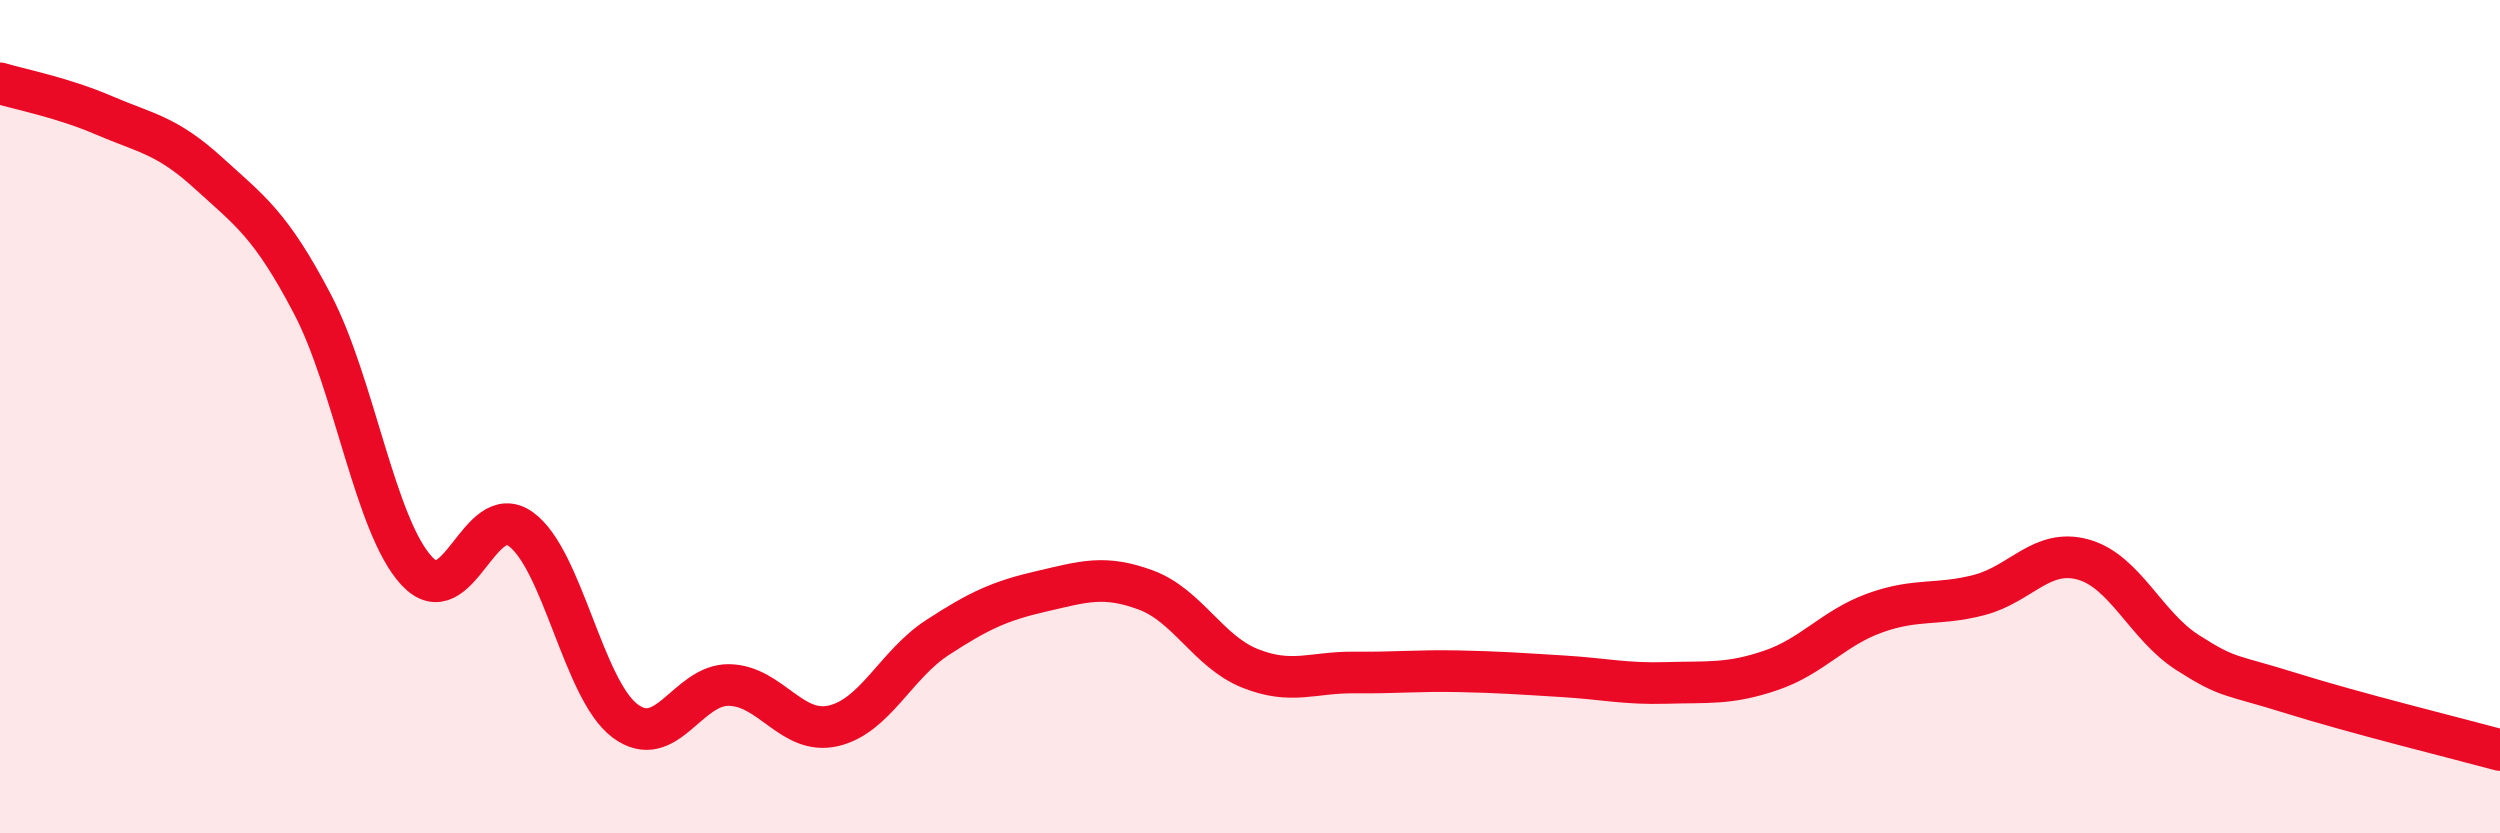 
    <svg width="60" height="20" viewBox="0 0 60 20" xmlns="http://www.w3.org/2000/svg">
      <path
        d="M 0,2 C 0.5,2.15 1.5,2.34 2.5,2.77 C 3.5,3.2 4,3.24 5,4.15 C 6,5.06 6.5,5.39 7.5,7.3 C 8.5,9.21 9,12.62 10,13.7 C 11,14.78 11.5,11.98 12.5,12.7 C 13.5,13.42 14,16.55 15,17.3 C 16,18.05 16.5,16.42 17.5,16.44 C 18.5,16.46 19,17.65 20,17.42 C 21,17.19 21.5,15.95 22.5,15.3 C 23.5,14.65 24,14.42 25,14.19 C 26,13.96 26.5,13.79 27.5,14.16 C 28.5,14.53 29,15.64 30,16.04 C 31,16.44 31.5,16.13 32.5,16.14 C 33.5,16.15 34,16.09 35,16.11 C 36,16.13 36.5,16.17 37.5,16.23 C 38.5,16.29 39,16.42 40,16.39 C 41,16.36 41.5,16.43 42.5,16.09 C 43.5,15.75 44,15.07 45,14.71 C 46,14.35 46.5,14.54 47.5,14.28 C 48.5,14.02 49,13.15 50,13.43 C 51,13.71 51.5,15.02 52.5,15.66 C 53.5,16.3 53.5,16.17 55,16.64 C 56.5,17.11 59,17.73 60,18L60 20L0 20Z"
        fill="#EB0A25"
        opacity="0.1"
        stroke-linecap="round"
        stroke-linejoin="round"
      />
      <path
        d="M 0,2 C 0.5,2.15 1.5,2.34 2.5,2.77 C 3.5,3.2 4,3.24 5,4.15 C 6,5.06 6.5,5.39 7.5,7.3 C 8.5,9.21 9,12.62 10,13.7 C 11,14.78 11.5,11.98 12.5,12.7 C 13.5,13.42 14,16.55 15,17.3 C 16,18.05 16.5,16.42 17.5,16.44 C 18.5,16.46 19,17.65 20,17.42 C 21,17.19 21.5,15.95 22.5,15.3 C 23.5,14.65 24,14.42 25,14.19 C 26,13.96 26.5,13.79 27.5,14.16 C 28.5,14.53 29,15.64 30,16.04 C 31,16.44 31.5,16.13 32.5,16.14 C 33.5,16.15 34,16.09 35,16.11 C 36,16.13 36.5,16.17 37.5,16.23 C 38.5,16.29 39,16.42 40,16.39 C 41,16.36 41.5,16.43 42.5,16.09 C 43.5,15.75 44,15.07 45,14.71 C 46,14.35 46.5,14.54 47.5,14.28 C 48.5,14.02 49,13.15 50,13.43 C 51,13.71 51.5,15.02 52.5,15.66 C 53.5,16.3 53.5,16.17 55,16.64 C 56.5,17.11 59,17.73 60,18"
        stroke="#EB0A25"
        stroke-width="1"
        fill="none"
        stroke-linecap="round"
        stroke-linejoin="round"
      />
    </svg>
  